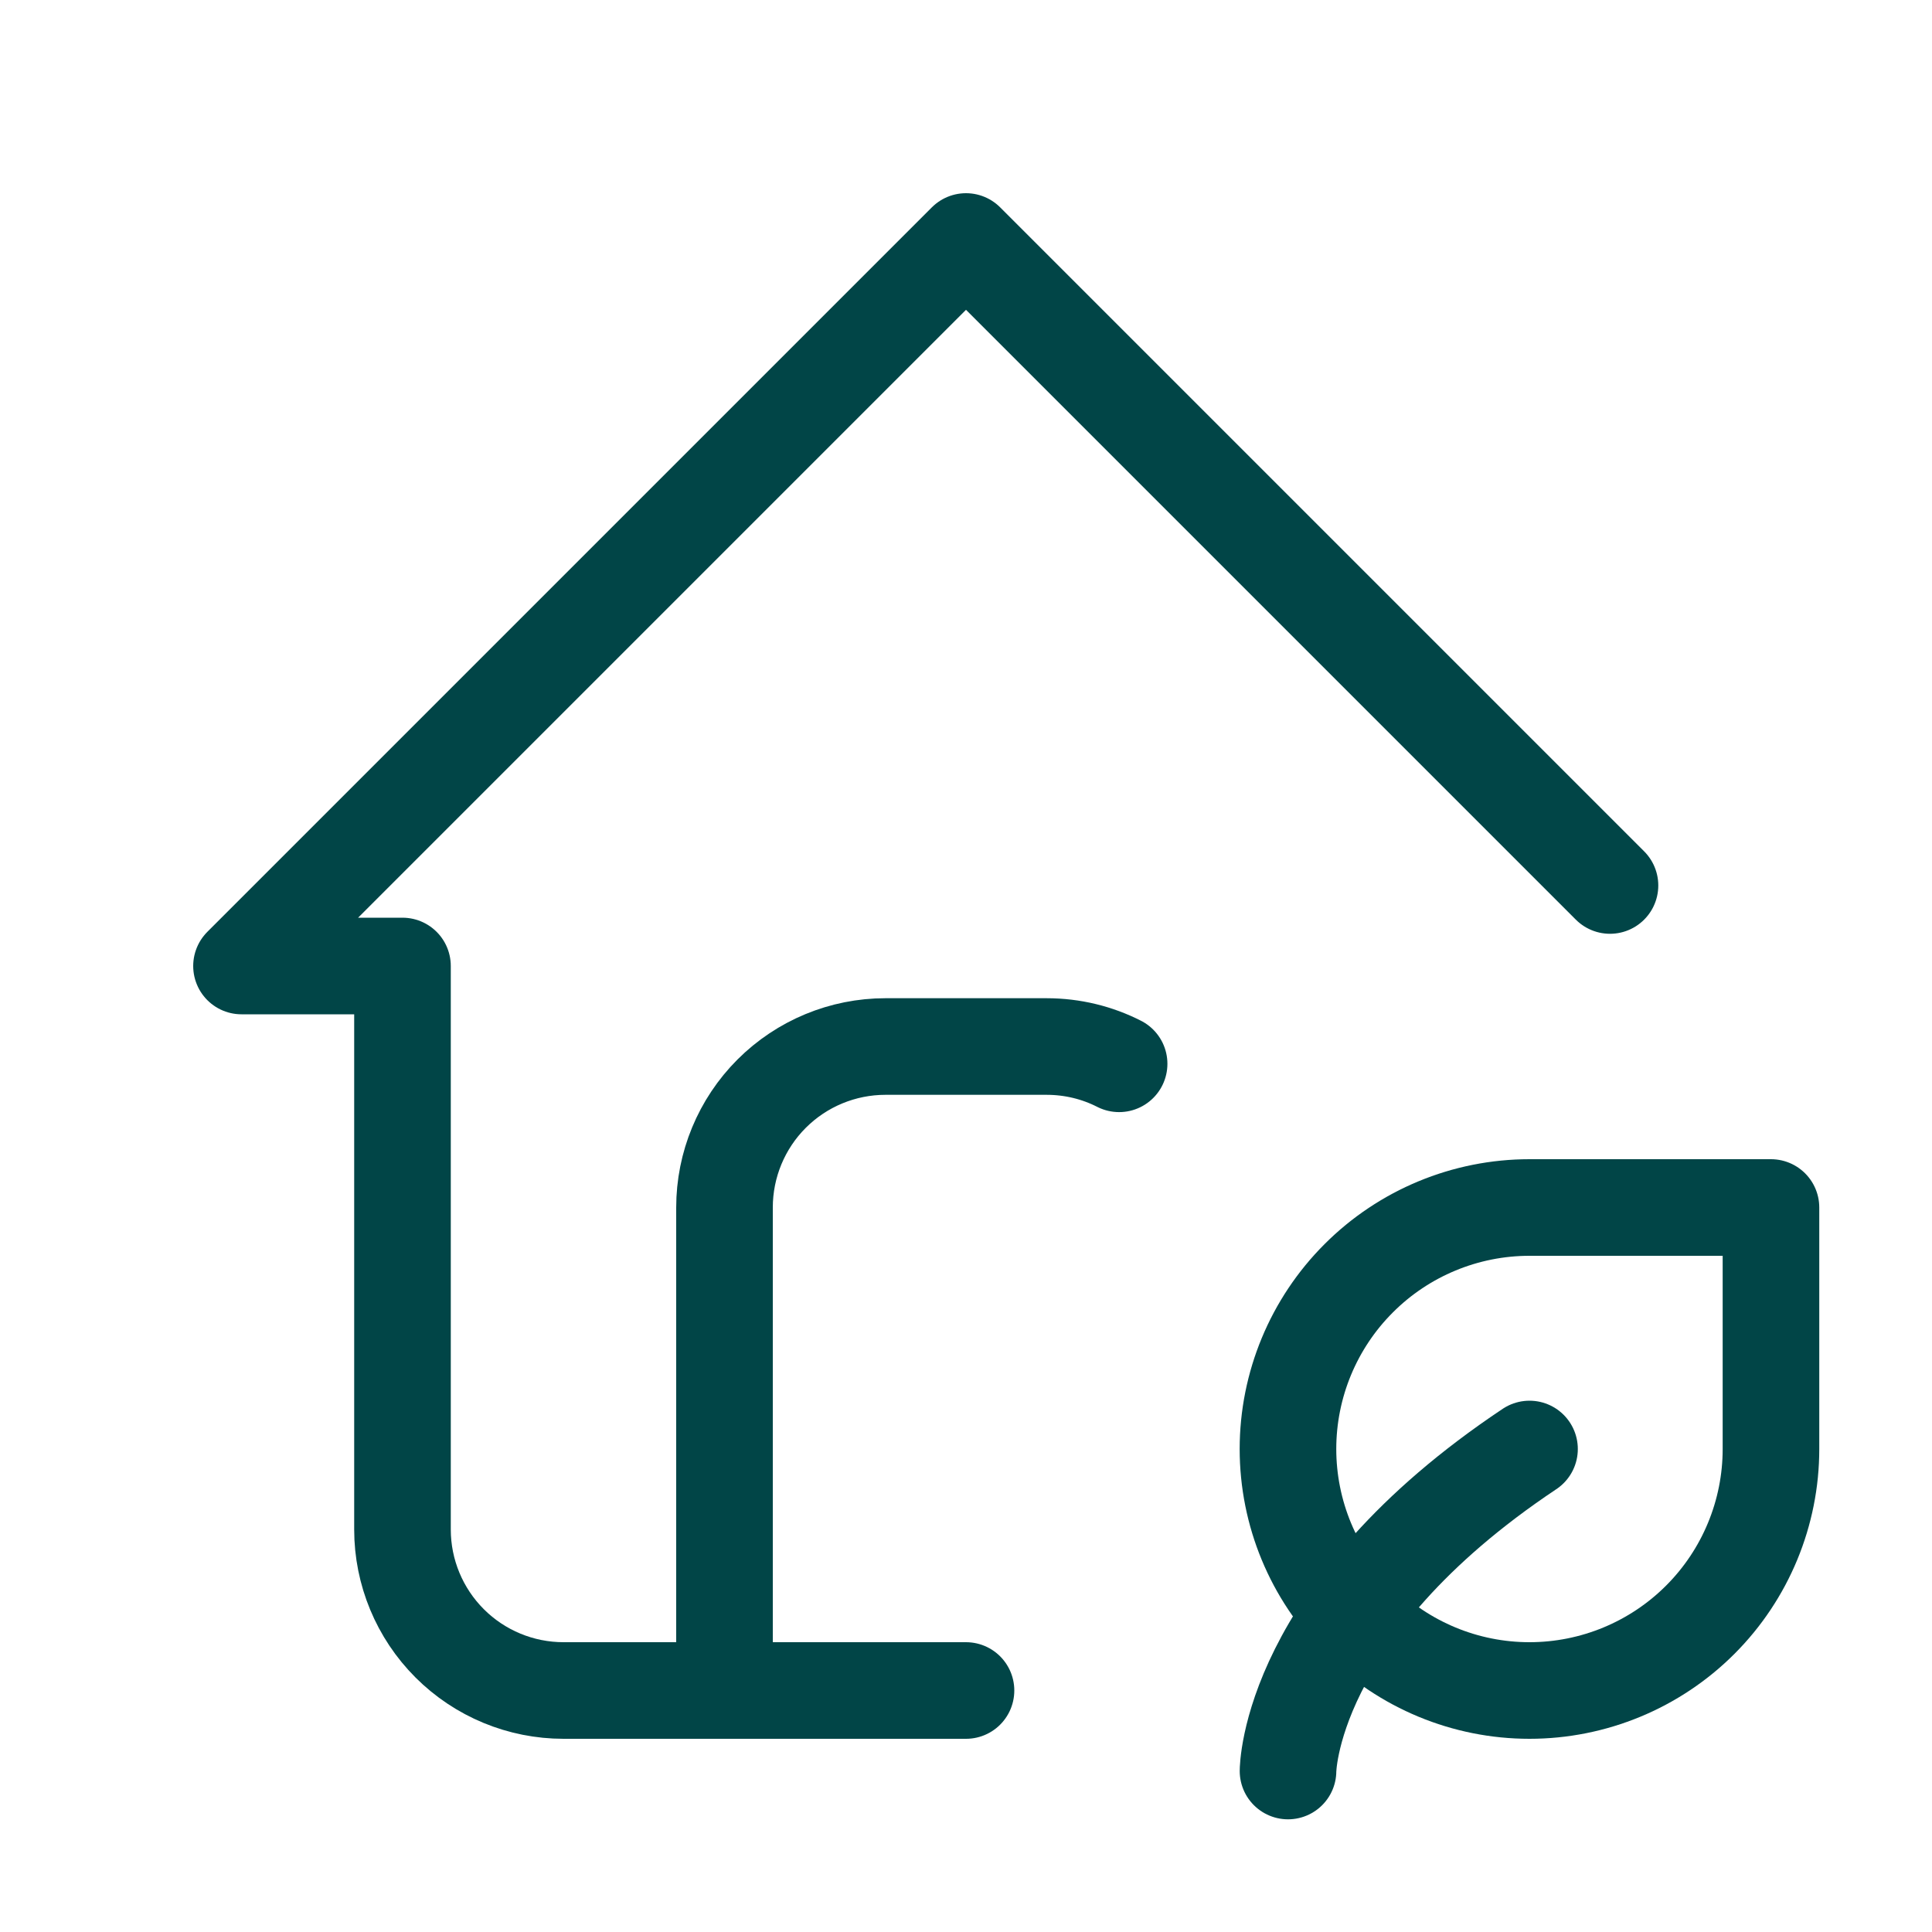 <svg width="40" height="40" viewBox="0 0 40 40" fill="none" xmlns="http://www.w3.org/2000/svg">
<path d="M33.333 18.333L20 5L5 20H8.333V31.667C8.333 32.551 8.685 33.399 9.31 34.024C9.935 34.649 10.783 35 11.667 35H20" stroke="#014547" stroke-width="2" stroke-linecap="round" stroke-linejoin="round"/>
<path d="M15 35V25C15 24.116 15.351 23.268 15.976 22.643C16.601 22.018 17.449 21.667 18.333 21.667H21.667C22.208 21.667 22.718 21.795 23.17 22.025M26.667 36.667C26.667 36.667 26.667 33.333 31.667 30" stroke="#014547" stroke-width="2" stroke-linecap="round" stroke-linejoin="round"/>
<path d="M31.666 35C30.34 35 29.068 34.473 28.131 33.535C27.193 32.598 26.666 31.326 26.666 30C26.666 28.674 27.193 27.402 28.131 26.465C29.068 25.527 30.34 25 31.666 25H36.666V30C36.666 31.326 36.139 32.598 35.202 33.535C34.264 34.473 32.992 35 31.666 35Z" stroke="#014547" stroke-width="2" stroke-linecap="round" stroke-linejoin="round"/>
</svg>
